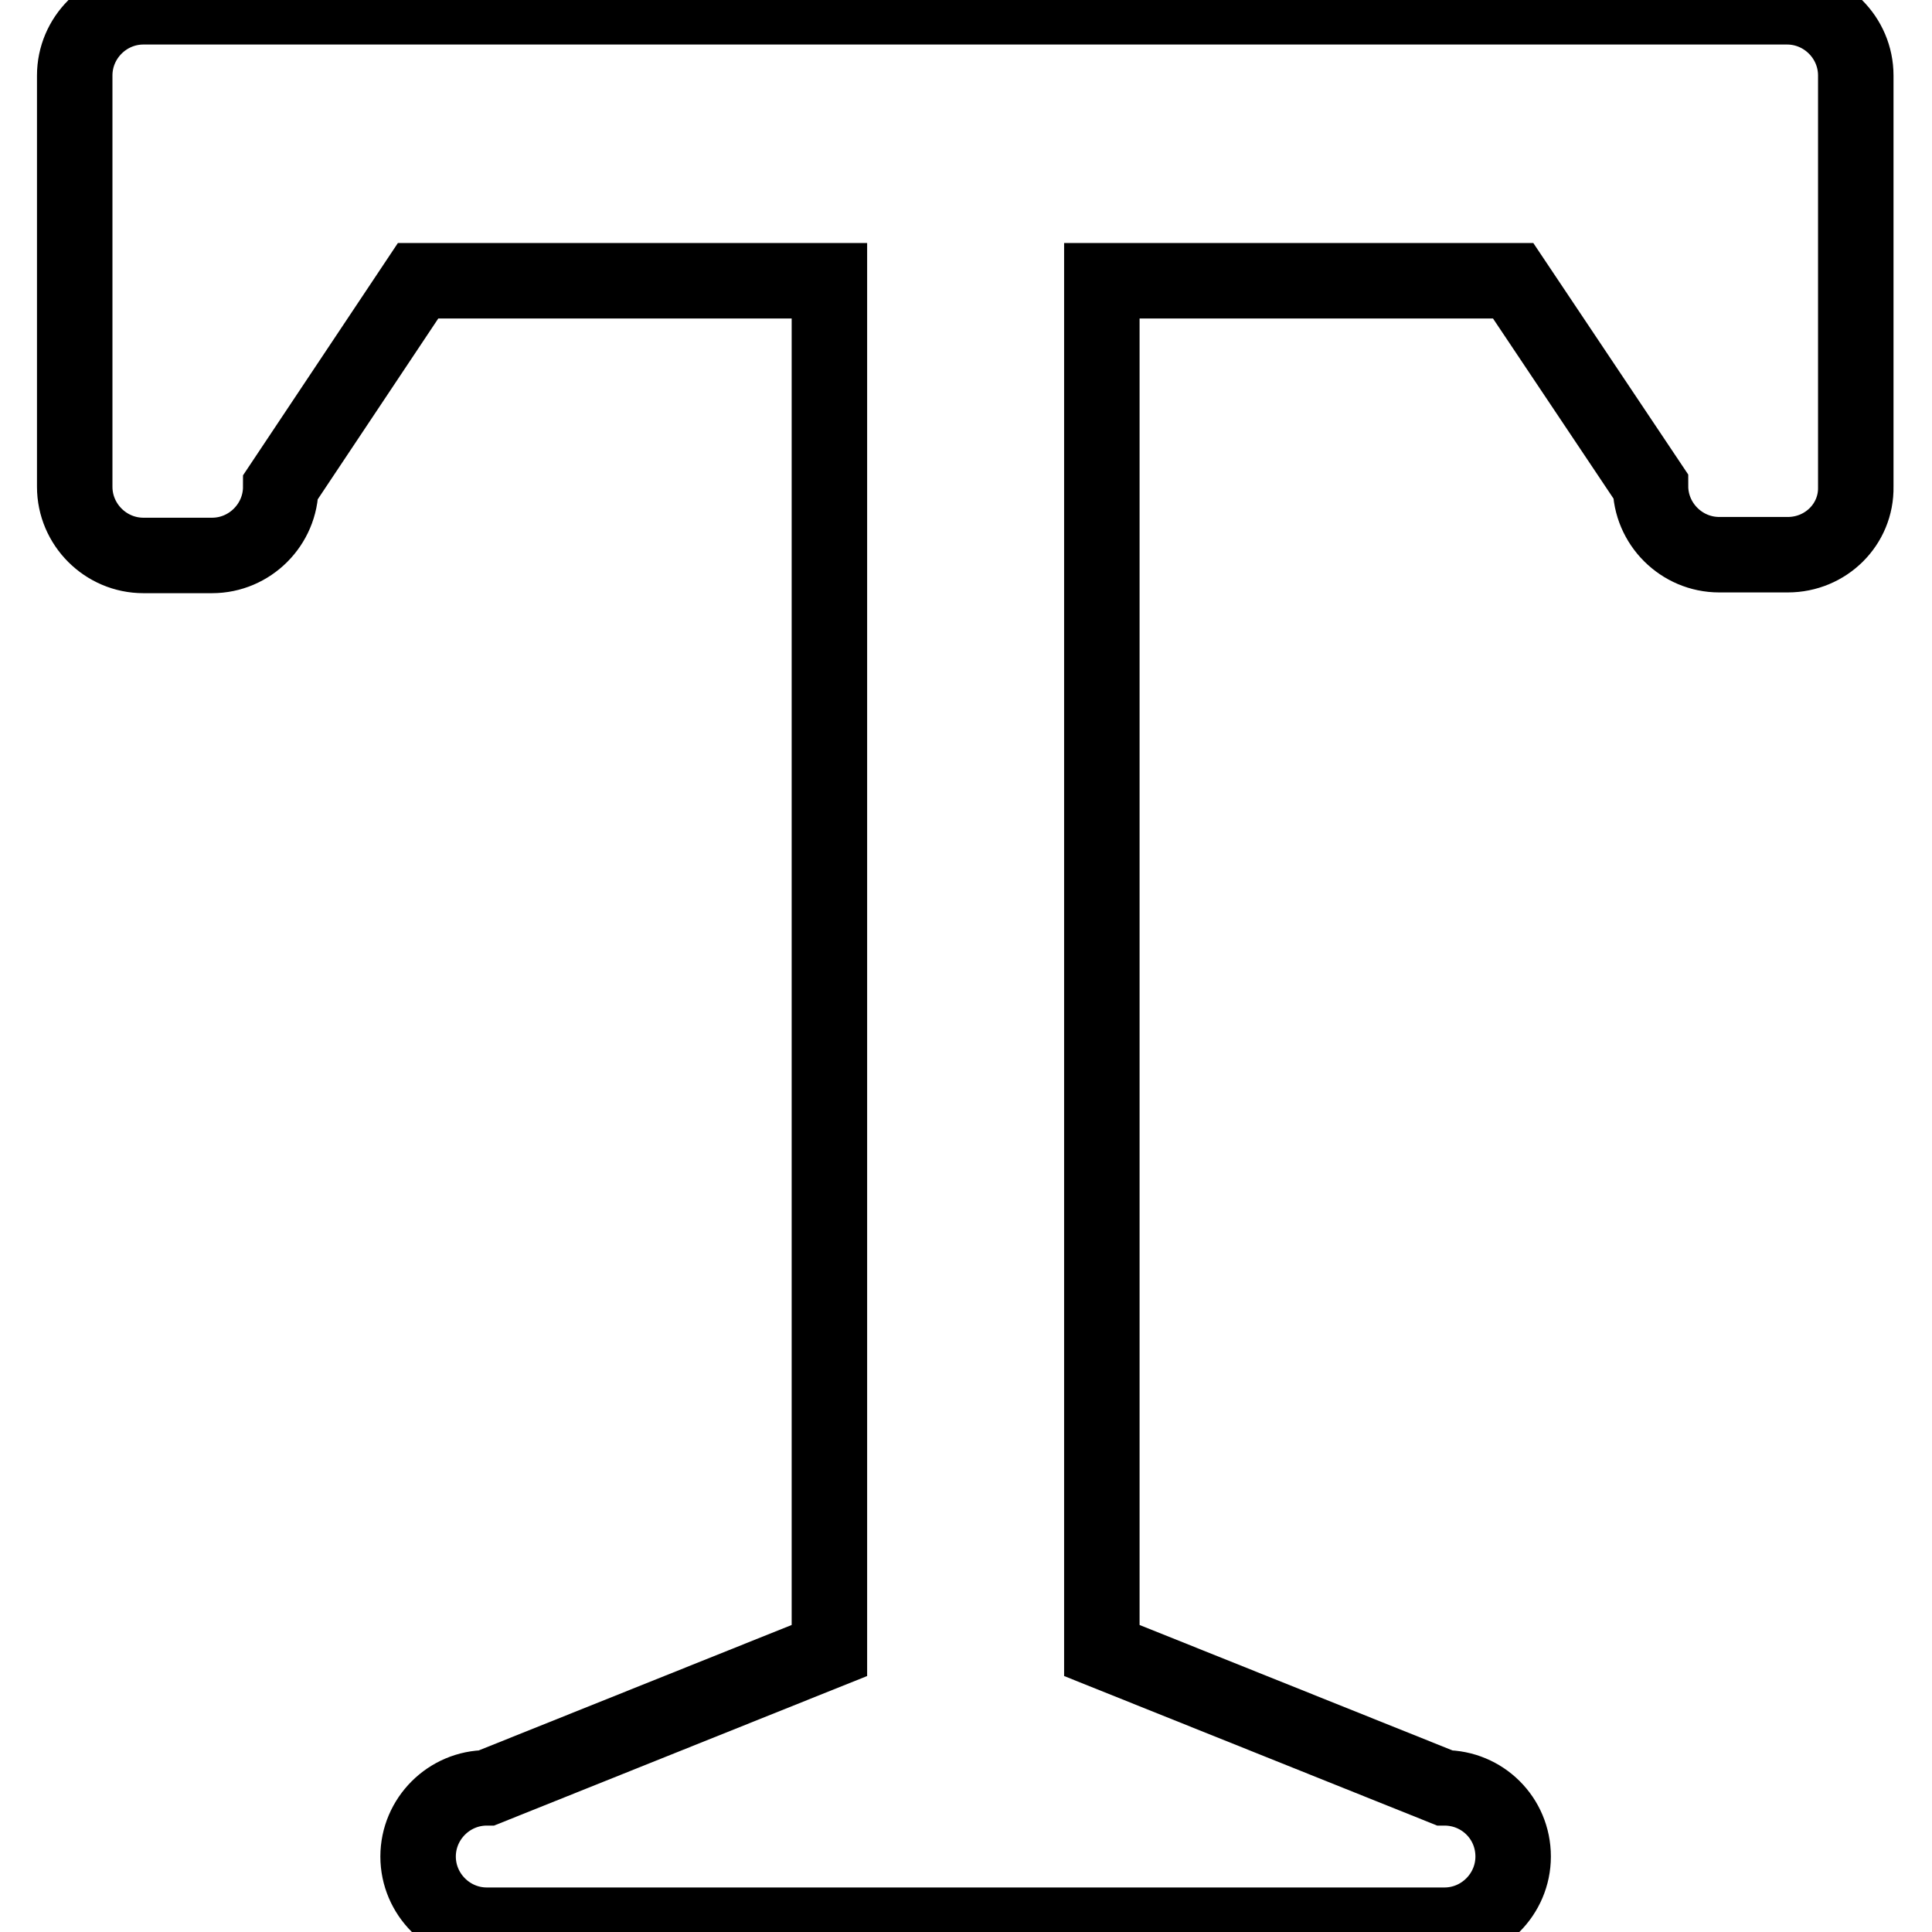 <?xml version="1.0" encoding="utf-8"?>
<!-- Svg Vector Icons : http://www.onlinewebfonts.com/icon -->
<!DOCTYPE svg PUBLIC "-//W3C//DTD SVG 1.1//EN" "http://www.w3.org/Graphics/SVG/1.1/DTD/svg11.dtd">
<svg version="1.1" xmlns="http://www.w3.org/2000/svg" xmlns:xlink="http://www.w3.org/1999/xlink" x="0px" y="0px" viewBox="0 0 256 256" enable-background="new 0 0 256 256" xml:space="preserve">
<g><g><path stroke-width="10" fill-opacity="0" stroke="#000000"  d="M236.9,73.5h-9.1c-5,0-9.1-4.1-9.1-9.1l-18.2-27.2h-54.5v181.5l45.4,18.2c5,0,9.1,4,9.1,9.1l0,0c0,5-4.1,9.1-9.1,9.1h-54.5h-18.2H64.5c-5,0-9.1-4.1-9.1-9.1l0,0c0-5,4.1-9.1,9.1-9.1l45.4-18.2V37.2H55.4L37.2,64.5c0,5-4.1,9.1-9.1,9.1h-9.1c-5,0-9.1-4.1-9.1-9.1V28.2V10c0-5,4.1-9.1,9.1-9.1h36.3h63.5h18.2h63.5h36.3c5,0,9.1,4.1,9.1,9.1v18.2v36.3C246,69.5,241.9,73.5,236.9,73.5z"/></g></g>
</svg>